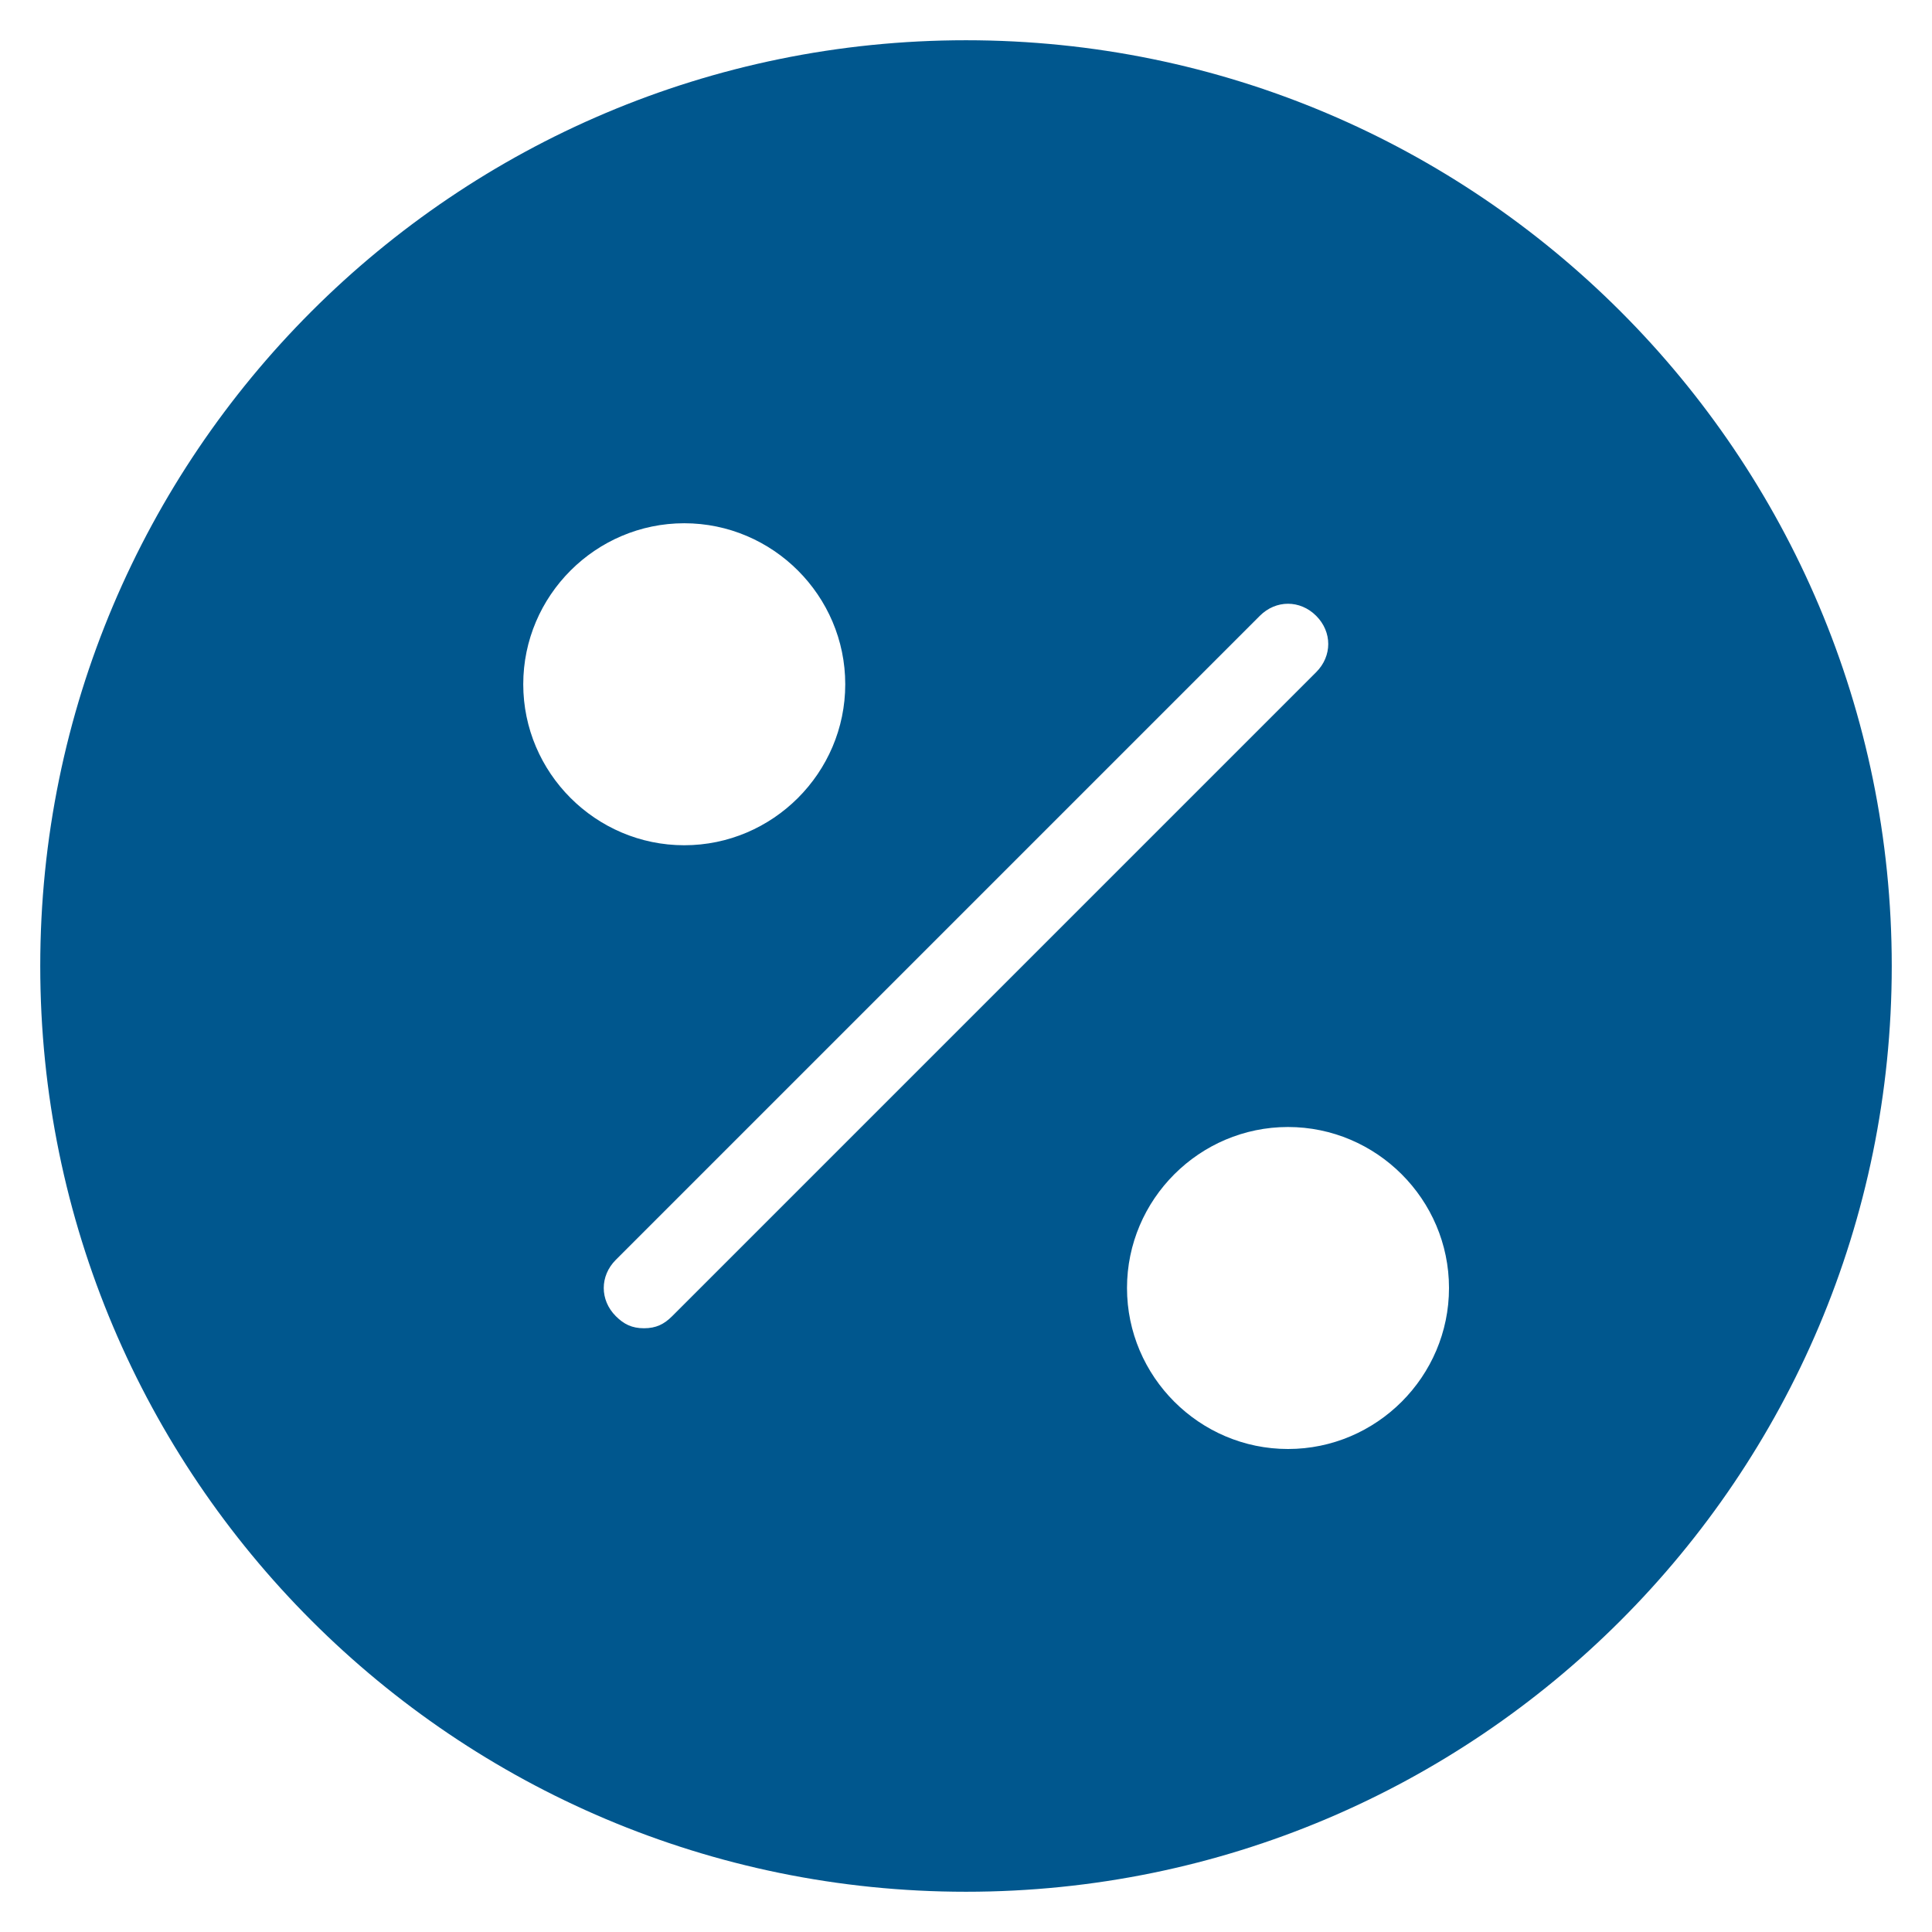 <svg xmlns="http://www.w3.org/2000/svg" xmlns:xlink="http://www.w3.org/1999/xlink" x="0px" y="0px" width="48px" height="48px" viewBox="0 0 48 48"><path  fill="#00578e" d="M24,1C11.3,1,1,11.3,1,24s10.3,23,23,23s23-10.3,23-23S36.7,1,24,1z M13,17c0-2.2,1.8-4,4-4s4,1.8,4,4
	c0,2.2-1.8,4-4,4S13,19.2,13,17z M16.7,32.7C16.5,32.9,16.3,33,16,33s-0.5-0.1-0.7-0.3c-0.4-0.4-0.4-1,0-1.4l16-16
	c0.4-0.4,1-0.4,1.4,0s0.4,1,0,1.4L16.7,32.7z M32,36c-2.2,0-4-1.8-4-4c0-2.2,1.8-4,4-4s4,1.8,4,4C36,34.2,34.2,36,32,36z"/></svg>